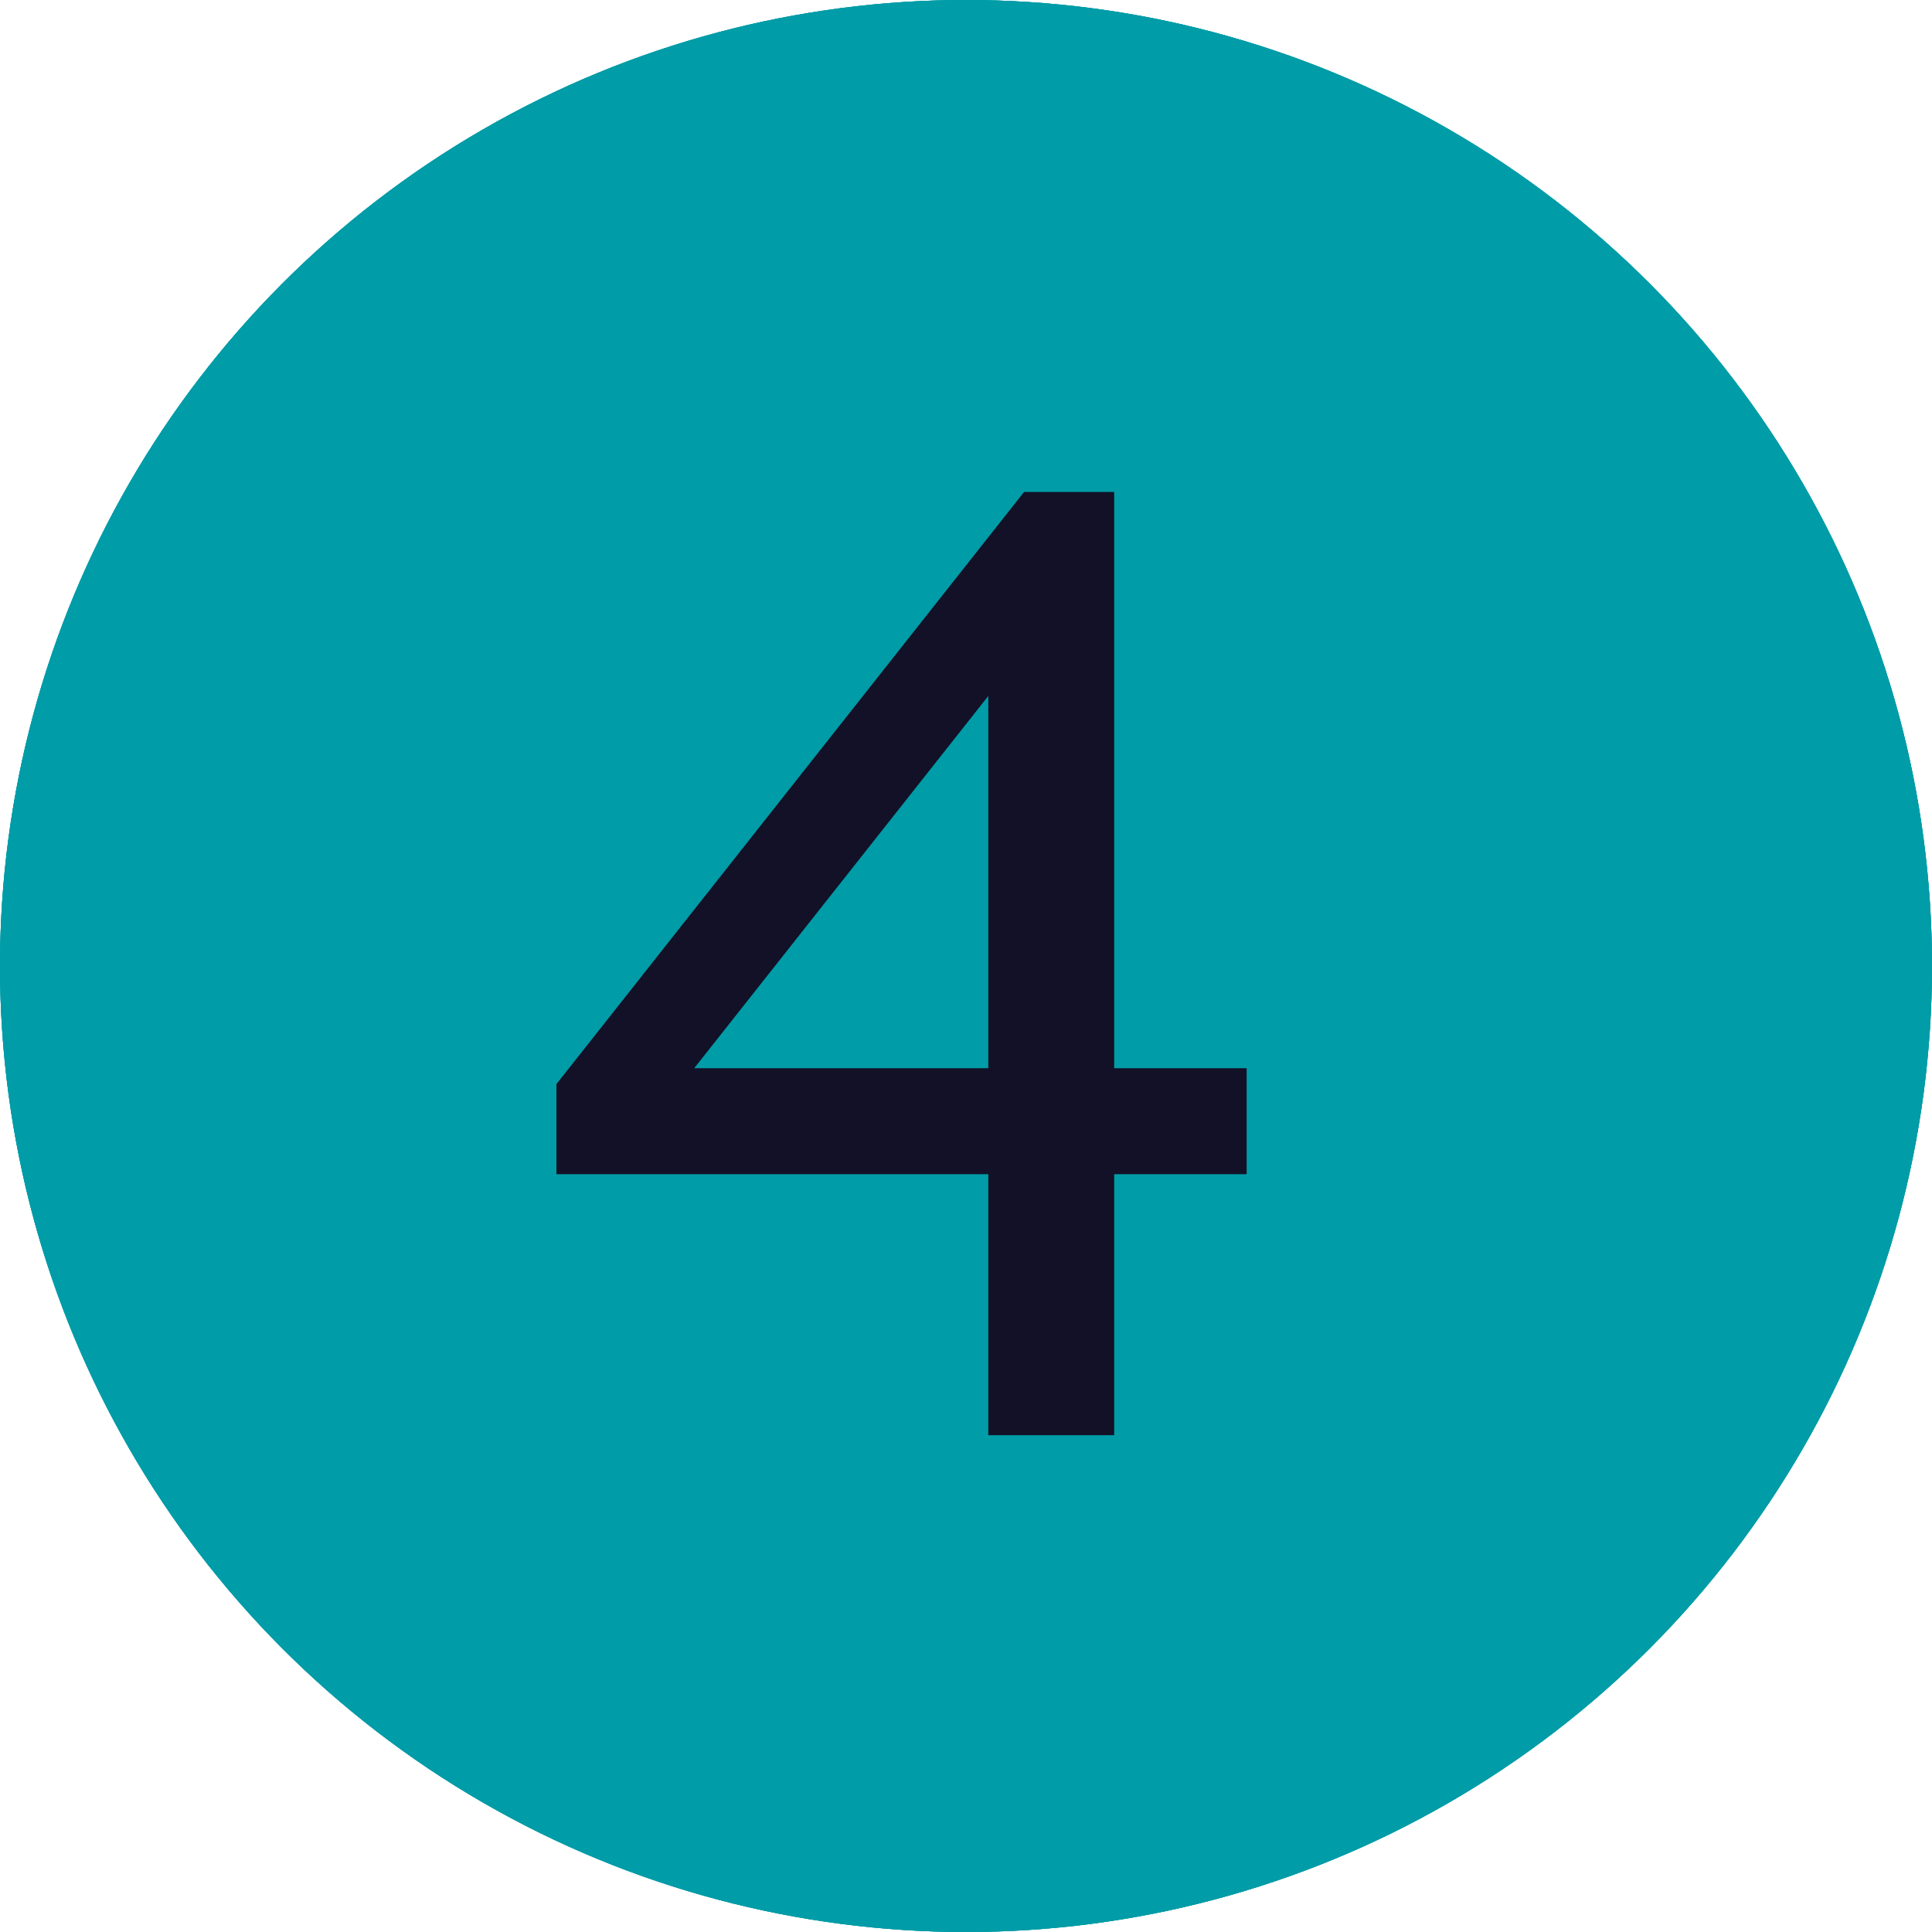 <svg width="35" height="35" viewBox="0 0 35 35" fill="none" xmlns="http://www.w3.org/2000/svg">
<circle cx="17.5" cy="17.5" r="17.5" fill="#009CA7"/>
<circle cx="17.5" cy="17.5" r="17.5" fill="#009CA7"/>
<circle cx="17.5" cy="17.5" r="17.5" fill="#009CA7"/>
<path d="M17.904 26V21.272H10.08V19.64L18.552 8.912H20.184V19.352H22.584V21.272H20.184V26H17.904ZM12.576 19.352H17.904V12.608L12.576 19.352Z" fill="#121127"/>
</svg>
